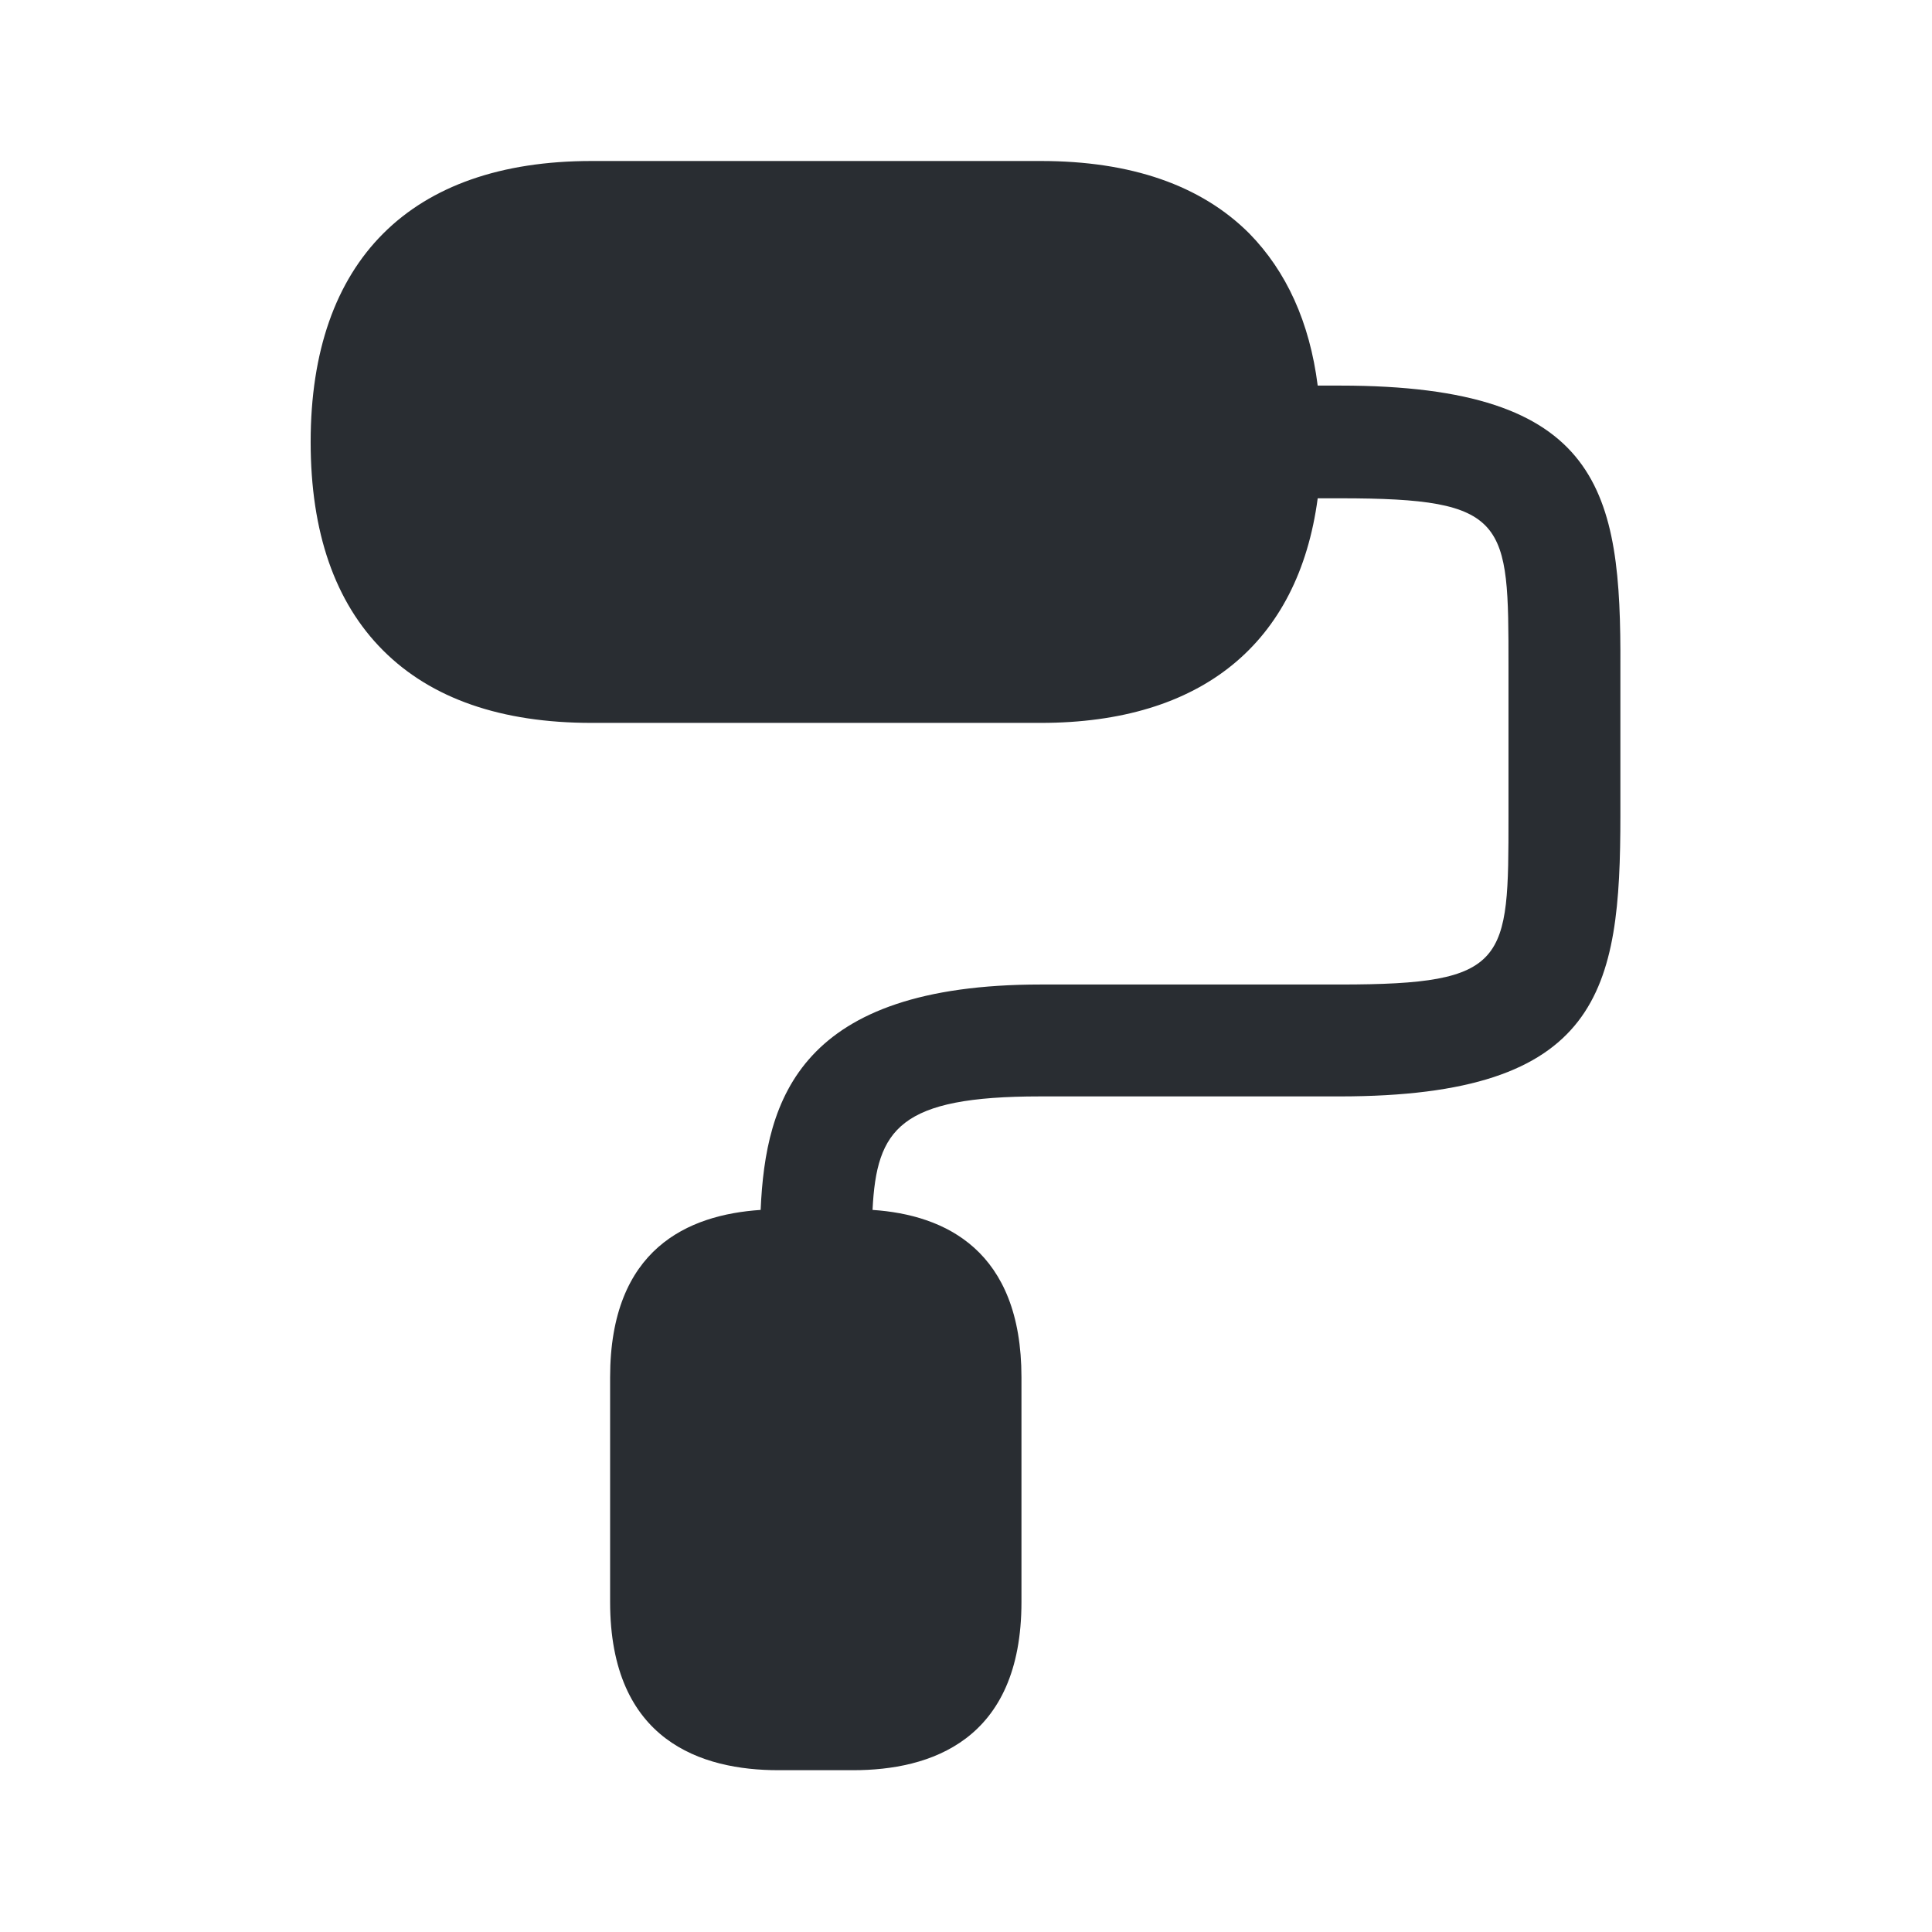<?xml version="1.0" encoding="utf-8"?>
<svg width="800px" height="800px" viewBox="0 0 24 24" fill="none" xmlns="http://www.w3.org/2000/svg">
<path d="M16.649 4.79H16.369C16.269 4 15.979 3.37 15.519 2.9C14.919 2.3 14.049 2 12.929 2H7.349C5.099 2 3.859 3.24 3.859 5.49C3.859 6.61 4.159 7.48 4.759 8.08C5.359 8.68 6.229 8.98 7.349 8.98H12.929C14.929 8.98 16.129 7.99 16.369 6.19H16.649C18.739 6.19 18.739 6.47 18.739 8.28V10.14C18.739 11.95 18.739 12.23 16.649 12.23H12.929C9.939 12.23 9.509 13.65 9.449 15.03C8.549 15.09 7.579 15.51 7.579 17.11V19.9C7.579 21.63 8.719 21.99 9.669 21.99H10.599C11.549 21.99 12.689 21.63 12.689 19.9V17.11C12.689 15.53 11.739 15.09 10.839 15.03C10.889 14.02 11.179 13.62 12.919 13.62H16.639C19.889 13.62 20.129 12.3 20.129 10.13V8.28C20.139 6.11 19.899 4.79 16.649 4.79Z" fill="#292D32"/>
</svg>